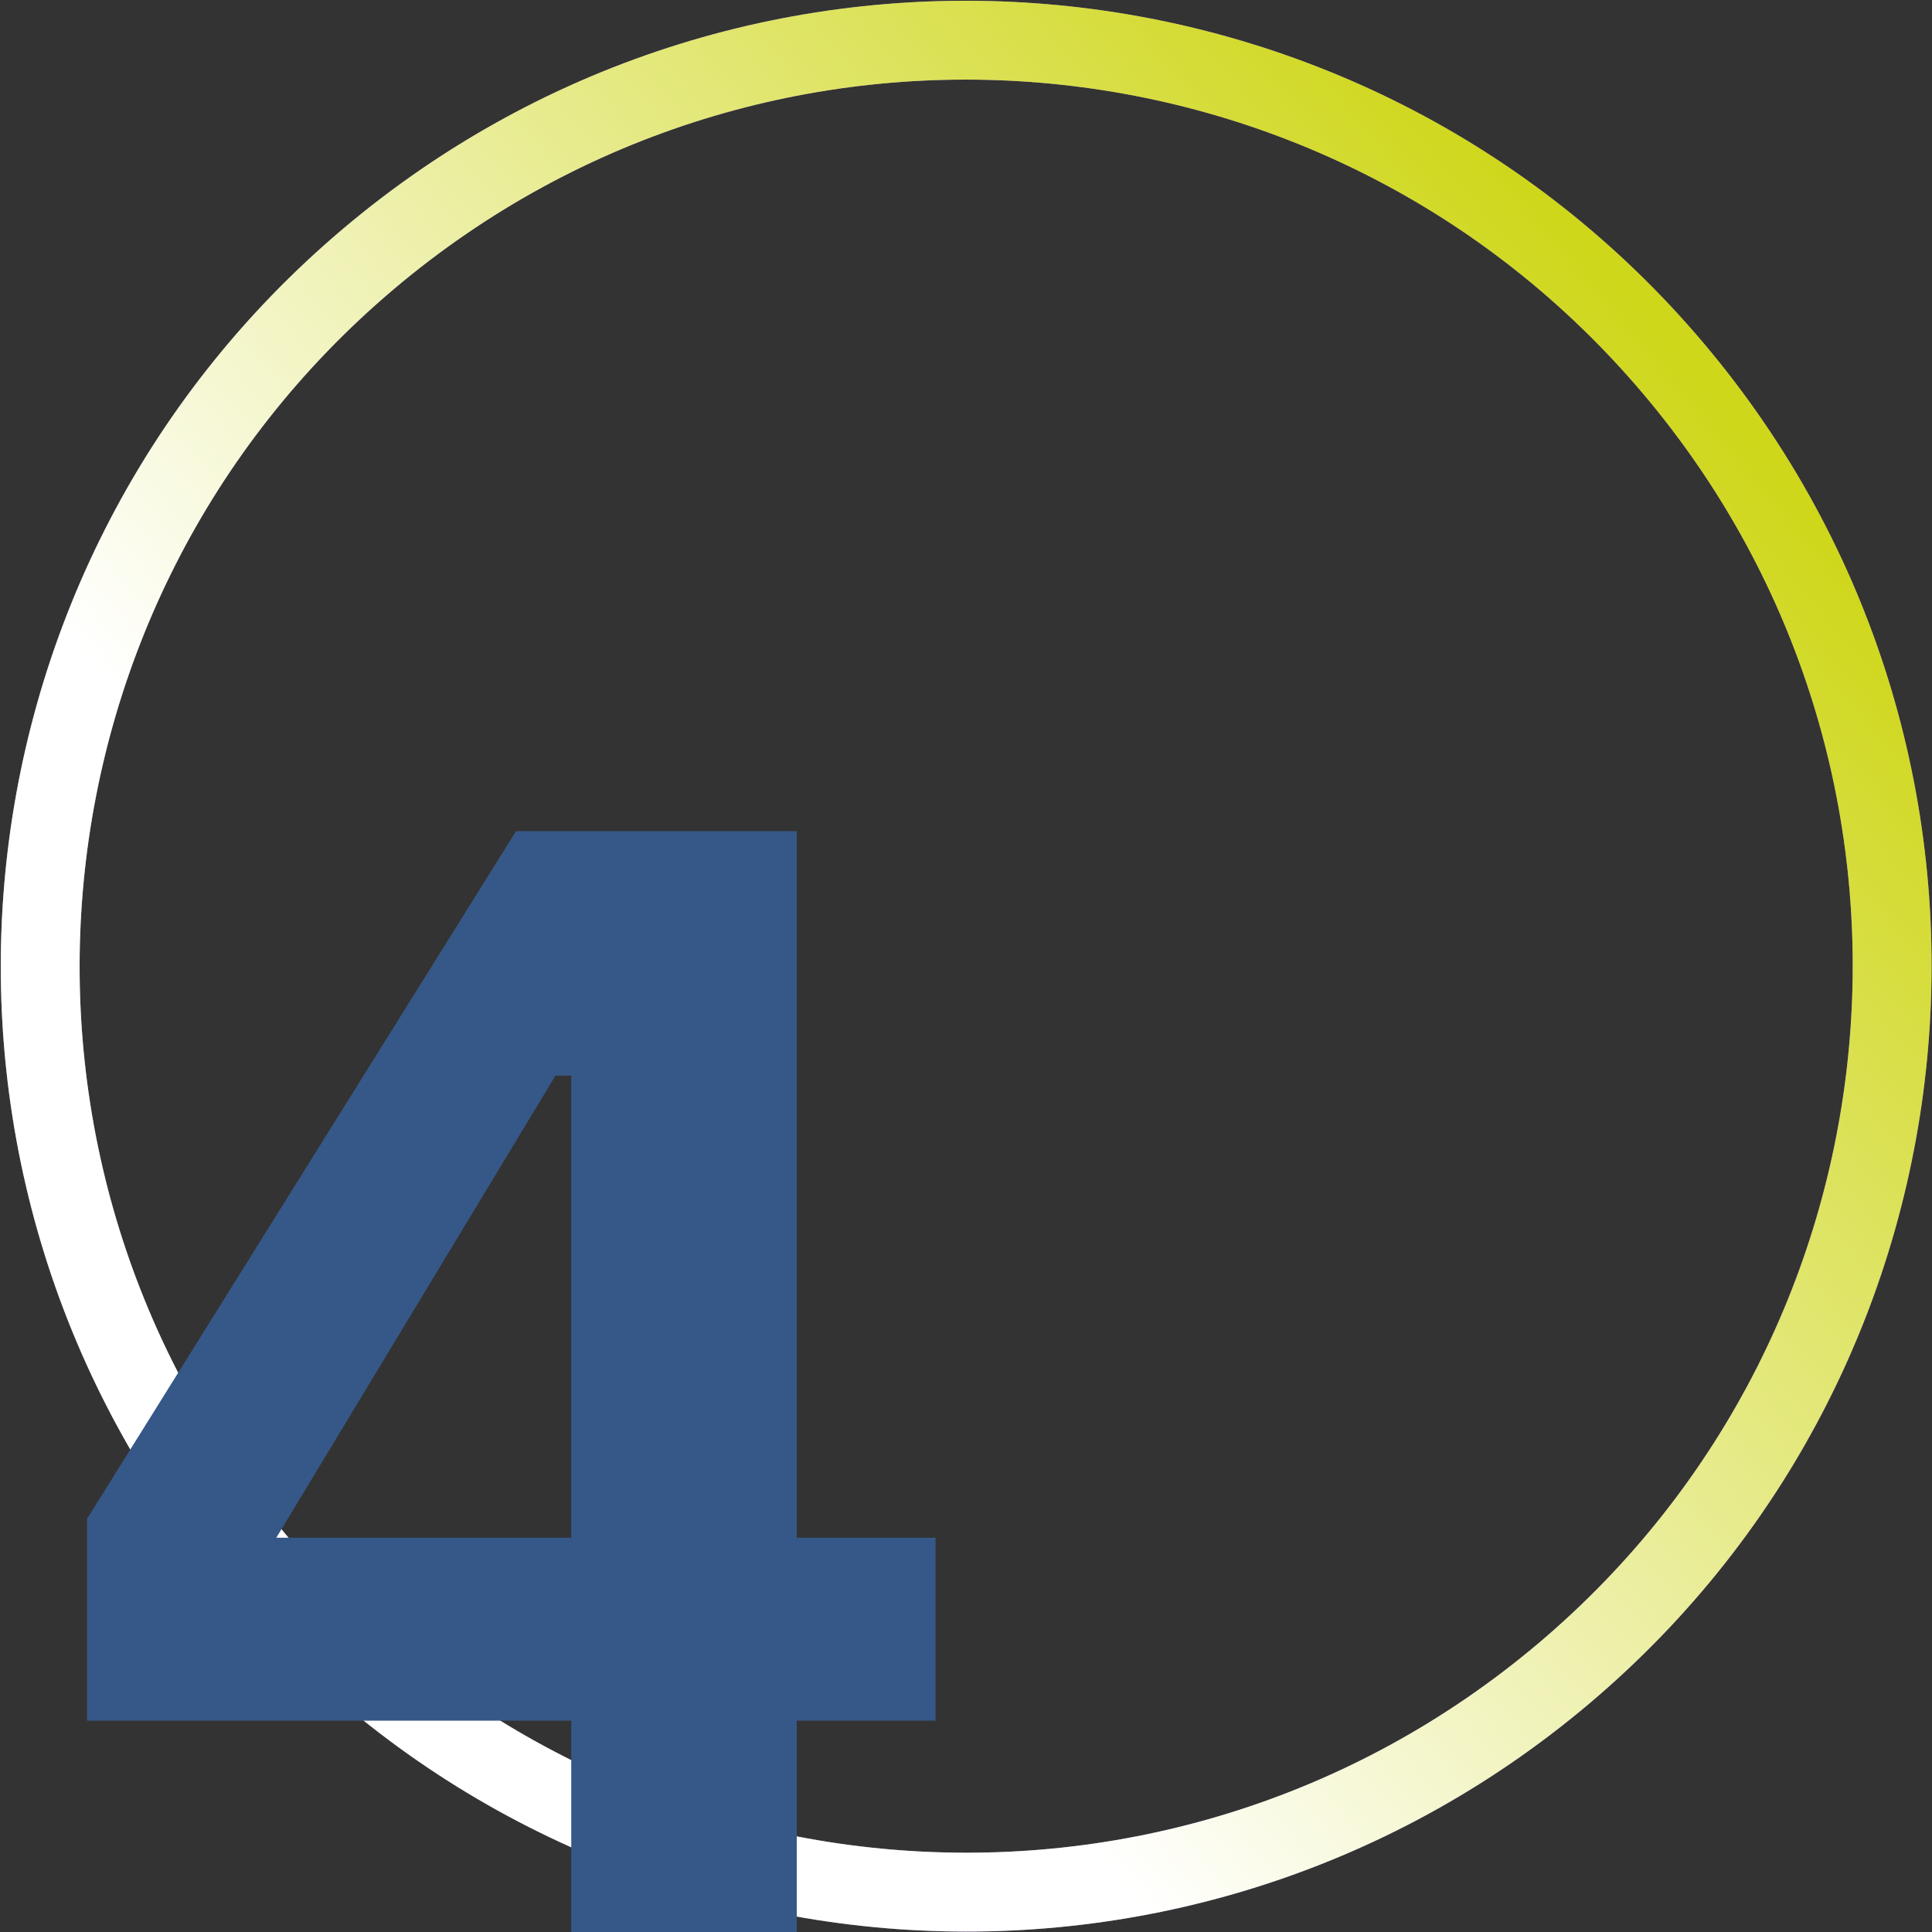 <svg width="49" height="49" viewBox="0 0 49 49" fill="none" xmlns="http://www.w3.org/2000/svg">
<rect x="0" y="0" width="49" height="49" fill="#333333" stroke="none"/>
<g clip-path="url(#clip0)">
<path d="M6.563 39.657C-1.806 29.748 -0.558 14.931 9.351 6.562C19.26 -1.806 34.078 -0.558 42.446 9.351C50.815 19.26 49.567 34.077 39.658 42.446C29.749 50.815 14.932 49.566 6.563 39.657Z" stroke="#9879B5" stroke-width="2"/>
<path d="M6.563 39.657C-1.806 29.748 -0.558 14.931 9.351 6.562C19.26 -1.806 34.078 -0.558 42.446 9.351C50.815 19.26 49.567 34.077 39.658 42.446C29.749 50.815 14.932 49.566 6.563 39.657Z" stroke="url(#paint0_linear)" stroke-width="2"/>
<path d="M14.488 49V43.64H2.208V38.52L13.088 21.08H20.208V39H23.728V43.64H20.208V49H14.488ZM7.008 39H14.488V27.28H14.088L7.008 39Z" fill="#365888"/>
</g>
<defs>
<linearGradient id="paint0_linear" x1="43.21" y1="8.706" x2="5.799" y2="40.303" gradientUnits="userSpaceOnUse">
<stop offset="0.016" stop-color="#CFD71B"/>
<stop offset="0.745" stop-color="white"/>
</linearGradient>
<clipPath id="clip0">
<rect width="49" height="49" fill="white"/>
</clipPath>
</defs>
</svg>
